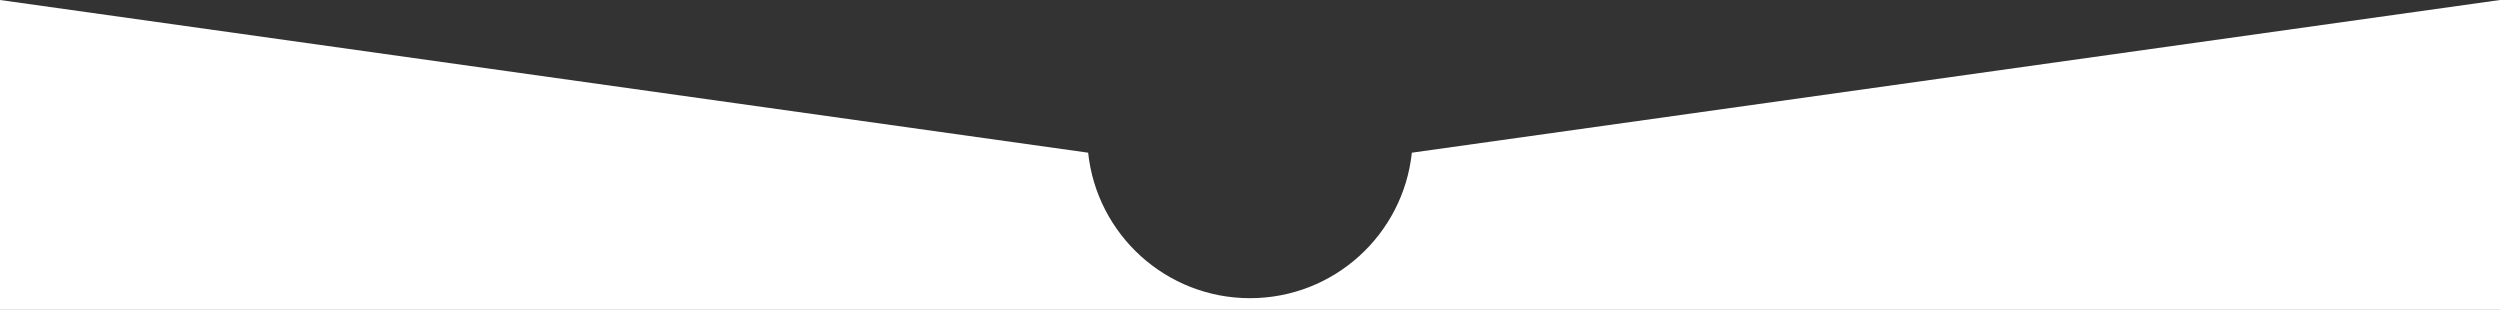 <?xml version="1.0" encoding="UTF-8"?> <svg xmlns="http://www.w3.org/2000/svg" width="1920" height="238" viewBox="0 0 1920 238" fill="none"><rect x="0" y="0" width="1920" height="238" fill="#333333" stroke="none"/> <path fill-rule="evenodd" clip-rule="evenodd" d="M835.695 117.264L0 0V691.5H1920V0L1084.3 117.264C1077.68 180.064 1024.56 229 960 229C895.445 229 842.319 180.064 835.695 117.264Z" fill="white"></path> </svg> 